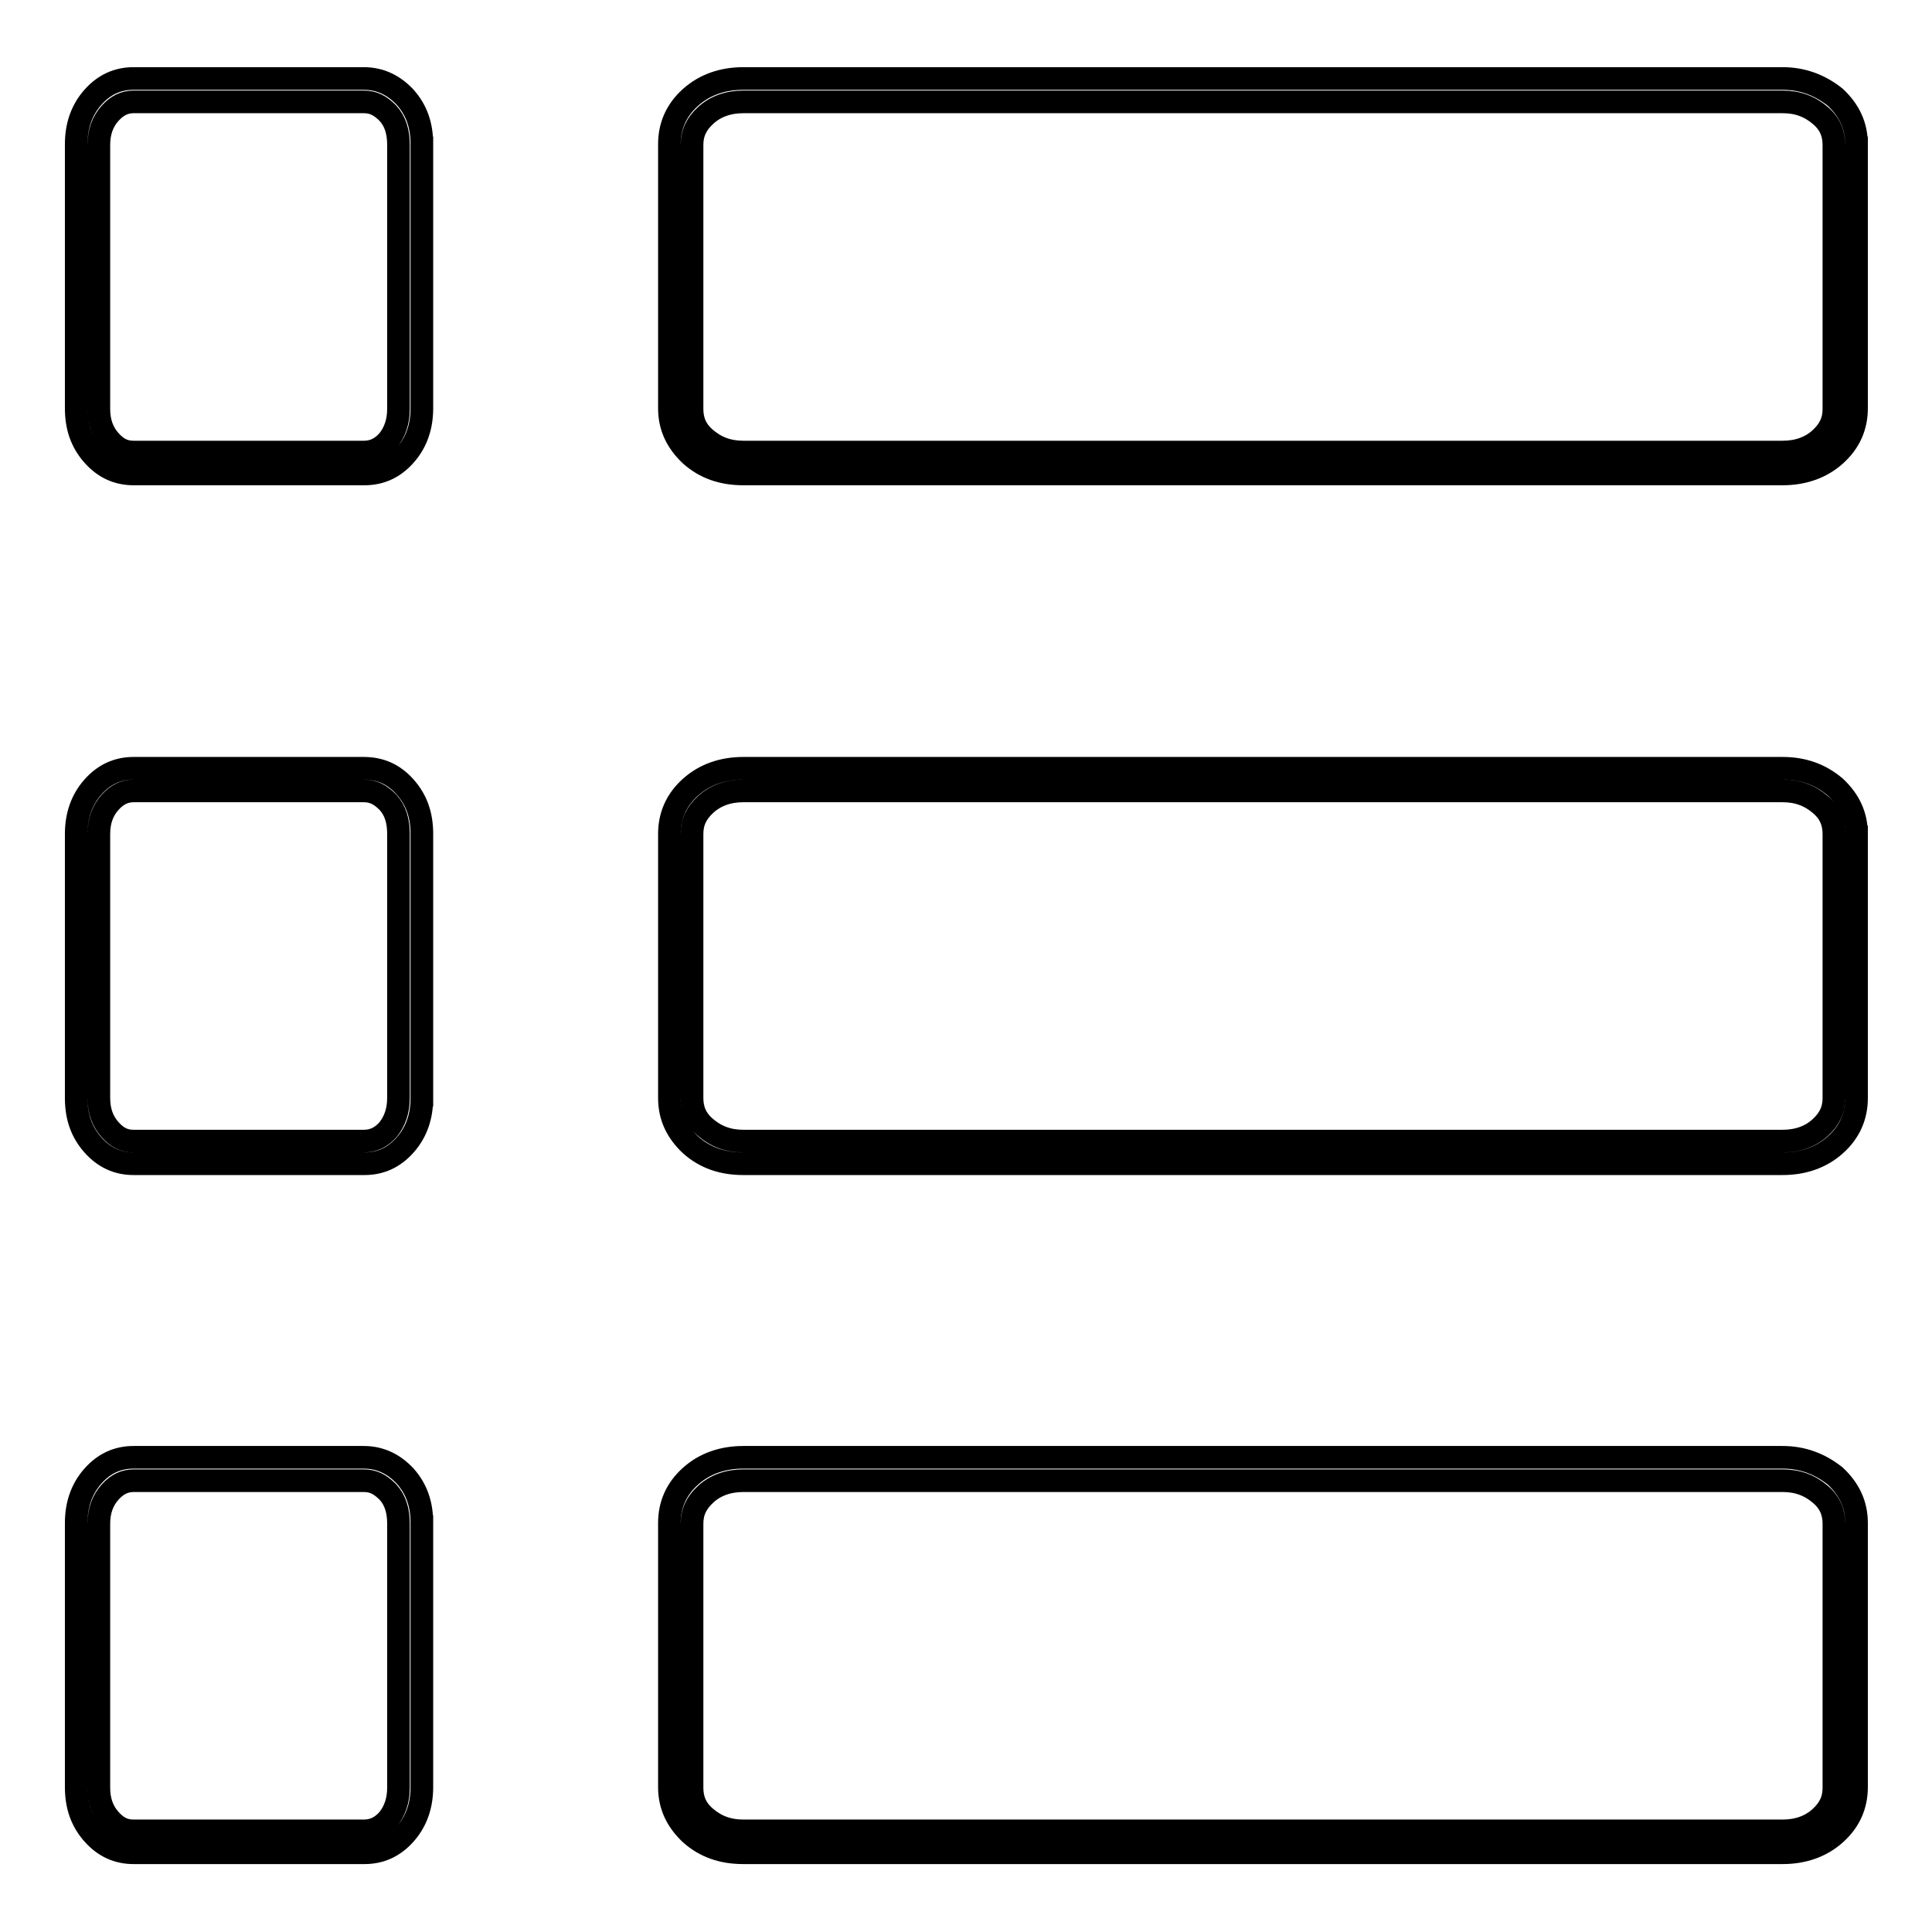 <?xml version="1.0" encoding="utf-8"?>
<!-- Svg Vector Icons : http://www.onlinewebfonts.com/icon -->
<!DOCTYPE svg PUBLIC "-//W3C//DTD SVG 1.1//EN" "http://www.w3.org/Graphics/SVG/1.1/DTD/svg11.dtd">
<svg version="1.1" xmlns="http://www.w3.org/2000/svg" xmlns:xlink="http://www.w3.org/1999/xlink" x="0px" y="0px" viewBox="0 0 256 256" enable-background="new 0 0 256 256" xml:space="preserve">
<g><g><path stroke-width="3" fill-opacity="0" stroke="#000000"  d="M236.2,196.2c2,0,3.6,0.6,5,1.8c1.3,1.1,1.8,2.4,1.8,3.9v35c0,1.6-0.6,2.8-1.8,3.9c-1.3,1.2-3,1.8-5,1.8H98.5c-2,0-3.6-0.6-5-1.8c-1.3-1.1-1.8-2.4-1.8-3.9v-35c0-1.6,0.6-2.8,1.8-3.9c1.3-1.2,3-1.8,5-1.8L236.2,196.2 M236.2,193.1H98.5c-2.7,0-5.1,0.8-7,2.5s-2.8,3.8-2.8,6.2v35c0,2.5,1,4.5,2.8,6.2c1.9,1.7,4.2,2.5,7,2.5h137.7c2.7,0,5.1-0.8,7-2.5s2.8-3.8,2.8-6.2v-35c0-2.5-1-4.5-2.8-6.2C241.2,194,238.9,193.1,236.2,193.1L236.2,193.1z"/><path stroke-width="3" fill-opacity="0" stroke="#000000"  d="M236.2,104.8c2,0,3.6,0.6,5,1.8c1.3,1.1,1.8,2.4,1.8,3.9v35c0,1.6-0.6,2.8-1.8,3.9c-1.3,1.2-3,1.8-5,1.8H98.5c-2,0-3.6-0.6-5-1.8c-1.3-1.1-1.8-2.4-1.8-3.9v-35c0-1.6,0.6-2.8,1.8-3.9c1.3-1.2,3-1.8,5-1.8H236.2 M236.2,101.8H98.5c-2.7,0-5.1,0.8-7,2.5c-1.9,1.7-2.8,3.8-2.8,6.2v35c0,2.5,1,4.5,2.8,6.2c1.9,1.7,4.2,2.5,7,2.5h137.7c2.7,0,5.1-0.8,7-2.5c1.9-1.7,2.8-3.8,2.8-6.2v-35c0-2.5-1-4.5-2.8-6.2C241.2,102.6,238.9,101.8,236.2,101.8L236.2,101.8z M246,109.4c0,0,0,0.3,0,1.1V109.4L246,109.4z"/><path stroke-width="3" fill-opacity="0" stroke="#000000"  d="M236.2,13.5c2,0,3.6,0.6,5,1.8c1.3,1.1,1.8,2.4,1.8,3.9v35c0,1.6-0.6,2.8-1.8,3.9c-1.3,1.2-3,1.8-5,1.8H98.5c-2,0-3.6-0.6-5-1.8c-1.3-1.1-1.8-2.4-1.8-3.9v-35c0-1.6,0.6-2.8,1.8-3.9c1.3-1.2,3-1.8,5-1.8H236.2 M236.2,10.4H98.5c-2.7,0-5.1,0.8-7,2.5s-2.8,3.8-2.8,6.2v35c0,2.5,1,4.5,2.8,6.2c1.9,1.7,4.2,2.5,7,2.5h137.7c2.7,0,5.1-0.8,7-2.5c1.9-1.7,2.8-3.8,2.8-6.2v-35c0-2.5-1-4.5-2.8-6.2C241.2,11.3,238.9,10.4,236.2,10.4L236.2,10.4z M246,18.1c0,0,0,0.3,0,1.1V18.1L246,18.1z"/><path stroke-width="3" fill-opacity="0" stroke="#000000"  d="M48.2,196.2c1.3,0,2.2,0.5,3.2,1.5c1,1.1,1.4,2.5,1.4,4.2v35c0,1.7-0.5,3.1-1.4,4.2c-0.9,1-1.9,1.5-3.2,1.5H17.7c-1.3,0-2.2-0.5-3.1-1.5l0,0l0,0c-1-1.1-1.5-2.5-1.5-4.2v-35c0-1.7,0.5-3.1,1.5-4.2c0.9-1,1.9-1.5,3.1-1.5L48.2,196.2 M48.2,193.1H17.7c-2.1,0-3.9,0.8-5.4,2.5c-1.5,1.7-2.2,3.8-2.2,6.2v35c0,2.5,0.7,4.5,2.2,6.2c1.5,1.7,3.3,2.5,5.4,2.5h30.6c2.1,0,3.9-0.8,5.4-2.5c1.5-1.7,2.2-3.8,2.2-6.2v-35c0-2.5-0.7-4.5-2.2-6.2C52.2,194,50.4,193.1,48.2,193.1L48.2,193.1z M55.9,200.8c0,0,0,0.3,0,1.1V200.8L55.9,200.8z"/><path stroke-width="3" fill-opacity="0" stroke="#000000"  d="M48.2,104.8c1.3,0,2.2,0.5,3.2,1.5c1,1.1,1.4,2.5,1.4,4.2v35c0,1.7-0.5,3.1-1.4,4.2c-0.9,1-1.9,1.5-3.2,1.5H17.7c-1.3,0-2.2-0.5-3.1-1.5l0,0l0,0c-1-1.1-1.5-2.5-1.5-4.2v-35c0-1.7,0.5-3.1,1.5-4.2c0.9-1,1.9-1.5,3.1-1.5H48.2 M48.2,101.8H17.7c-2.1,0-3.9,0.8-5.4,2.5c-1.5,1.7-2.2,3.8-2.2,6.2v35c0,2.5,0.7,4.5,2.2,6.2c1.5,1.7,3.3,2.5,5.4,2.5h30.6c2.1,0,3.9-0.8,5.4-2.5c1.5-1.7,2.2-3.8,2.2-6.2v-35c0-2.5-0.7-4.5-2.2-6.2C52.2,102.6,50.4,101.8,48.2,101.8L48.2,101.8z M55.9,145.5v1.1C55.9,146.6,55.9,146.3,55.9,145.5L55.9,145.5z"/><path stroke-width="3" fill-opacity="0" stroke="#000000"  d="M48.2,13.5c1.3,0,2.2,0.5,3.2,1.5c1,1.1,1.4,2.5,1.4,4.2v35c0,1.7-0.5,3.1-1.4,4.2c-0.9,1-1.9,1.5-3.2,1.5H17.7c-1.3,0-2.2-0.5-3.1-1.5l0,0l0,0c-1-1.1-1.5-2.5-1.5-4.2v-35c0-1.7,0.5-3.1,1.5-4.2c0.9-1,1.9-1.5,3.1-1.5H48.2 M48.2,10.4H17.7c-2.1,0-3.9,0.8-5.4,2.5c-1.5,1.7-2.2,3.8-2.2,6.2v35c0,2.5,0.7,4.5,2.2,6.2c1.5,1.7,3.3,2.5,5.4,2.5h30.6c2.1,0,3.9-0.8,5.4-2.5c1.5-1.7,2.2-3.8,2.2-6.2v-35c0-2.5-0.7-4.5-2.2-6.2C52.2,11.3,50.4,10.4,48.2,10.4L48.2,10.4z M55.9,18.1c0,0,0,0.3,0,1.1V18.1L55.9,18.1z"/></g></g>
</svg>